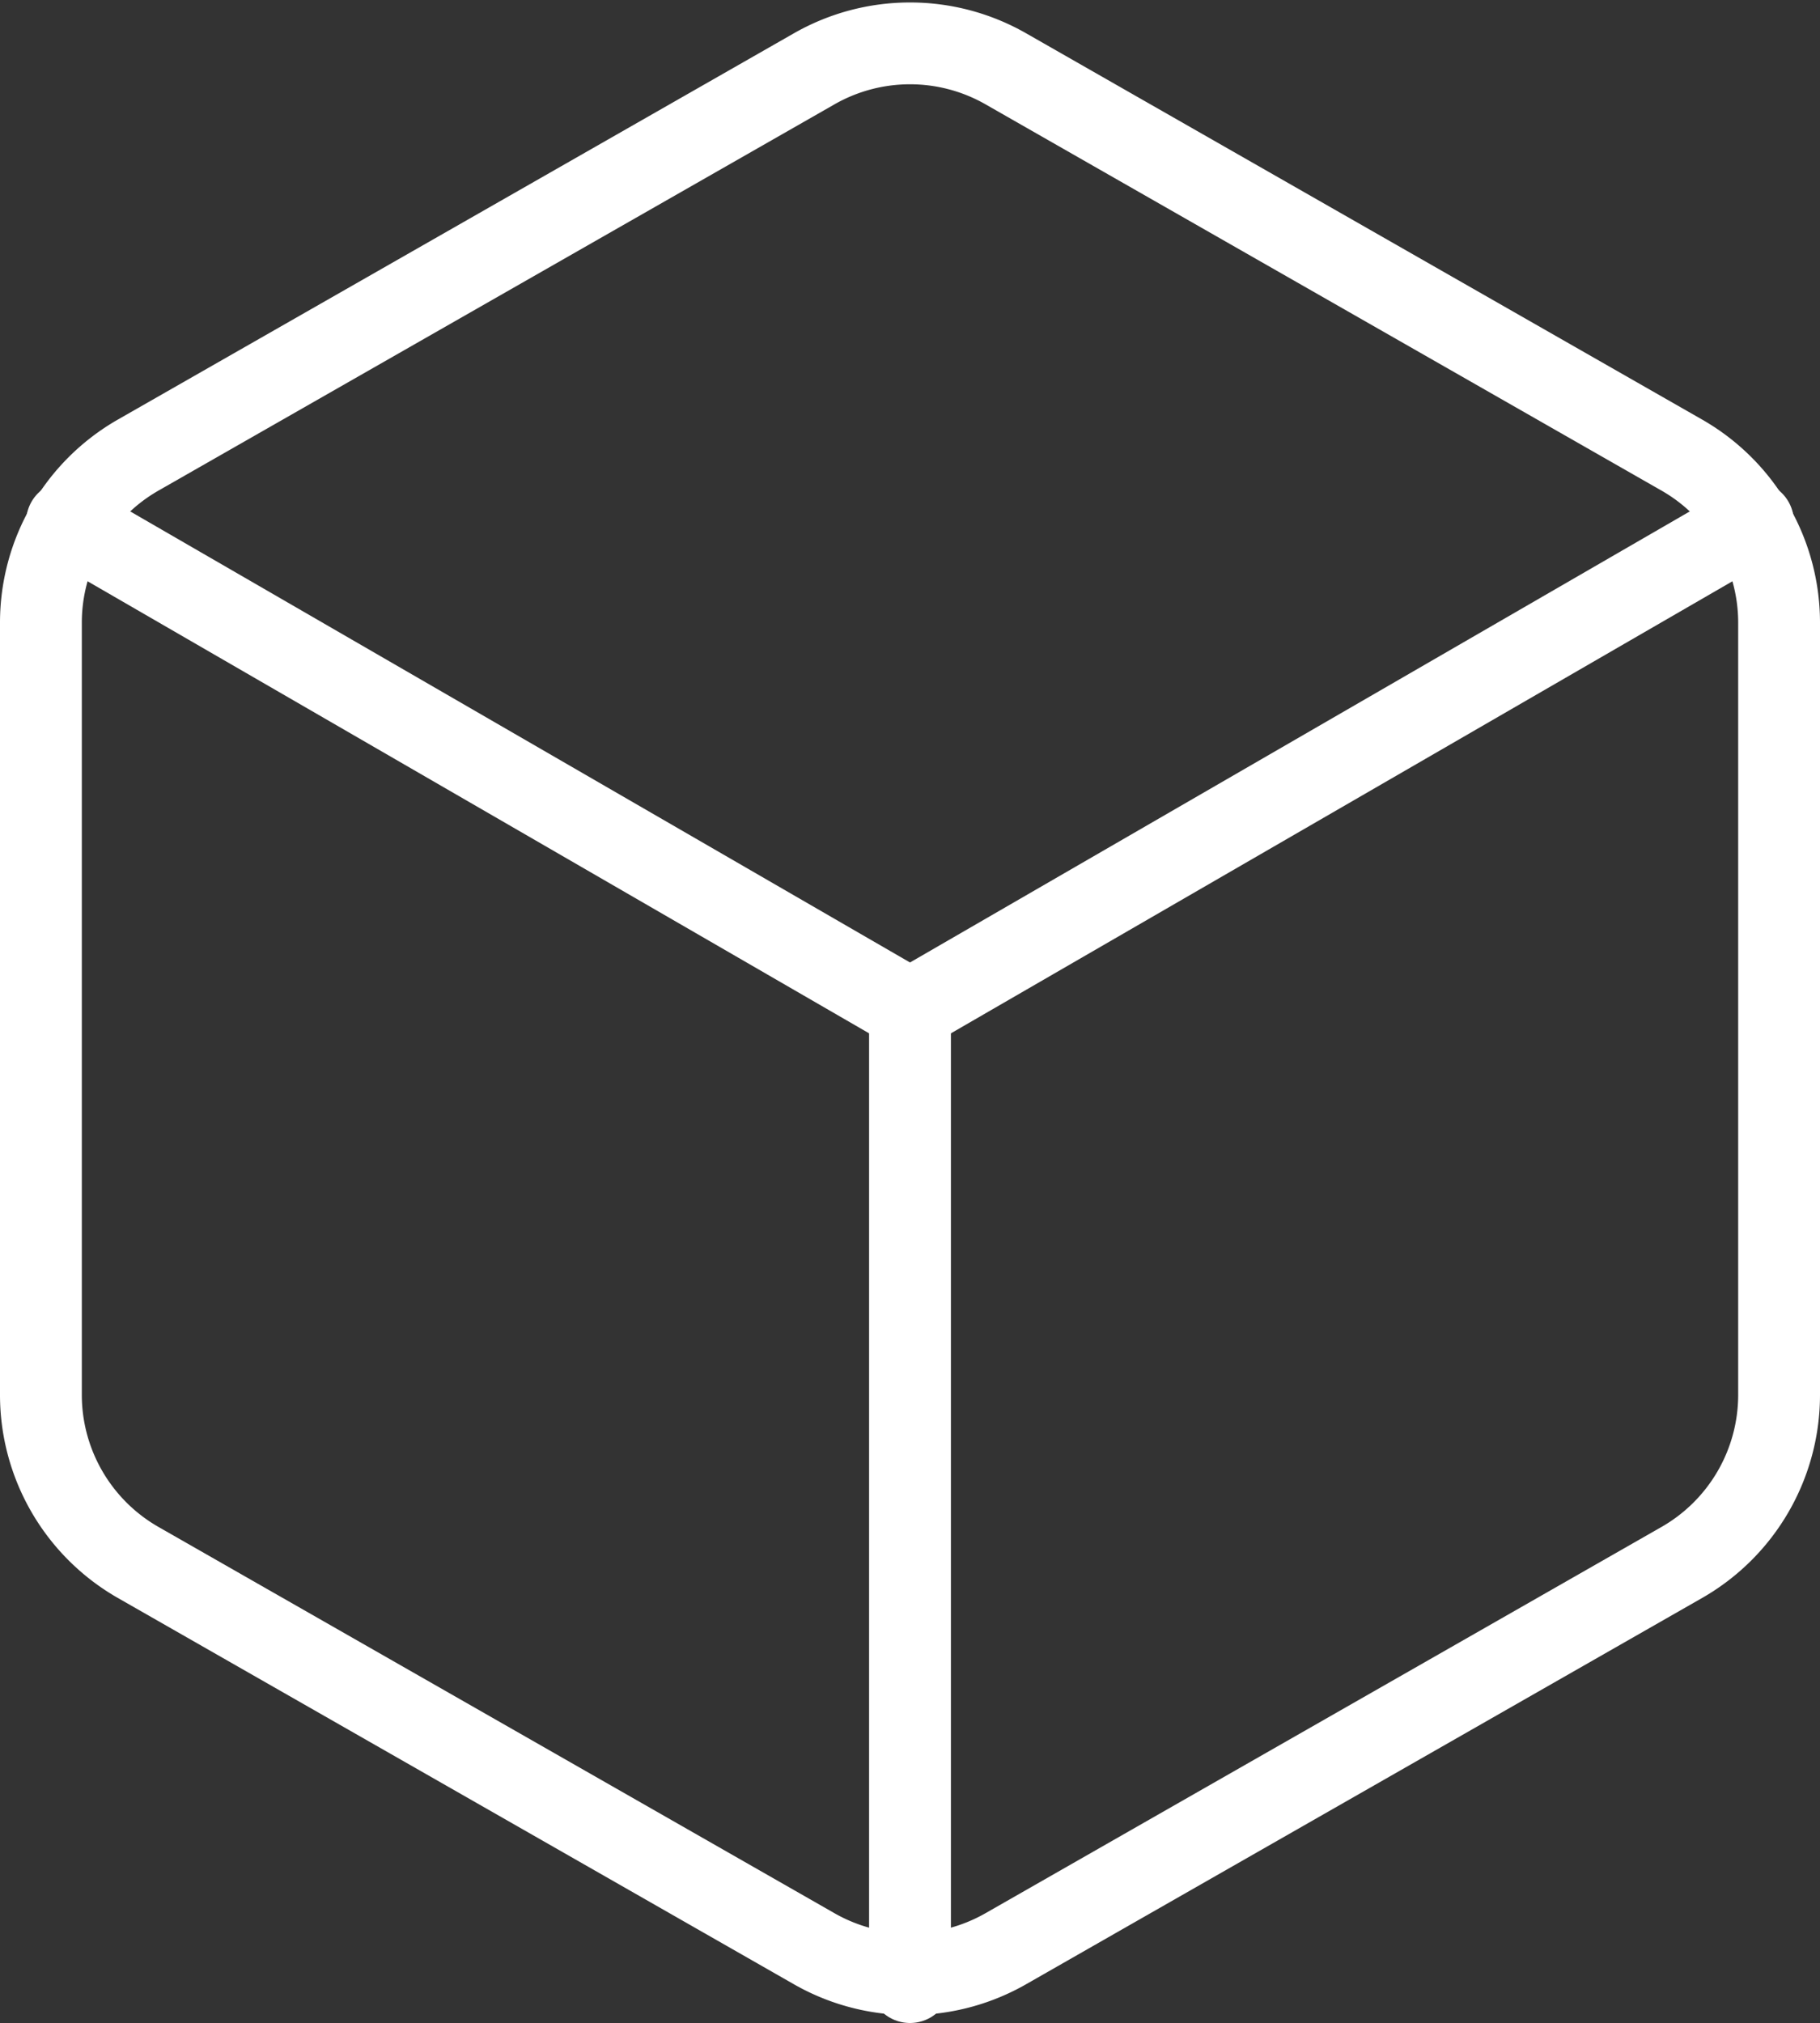 <svg id="stock2" xmlns="http://www.w3.org/2000/svg" width="66.73" height="74.177" viewBox="0 0 66.73 74.177">
  <rect x="0" y="0" width="66.73" height="74.177" fill="#333333" stroke="none"/>
  <g id="Groupe_589" data-name="Groupe 589" transform="translate(-618.583 -3247.342)">
    <path id="Tracé_98" data-name="Tracé 98" d="M68.23,52.564V24.239a7.081,7.081,0,0,0-3.541-6.125L39.906,3.952a7.081,7.081,0,0,0-7.081,0L8.041,18.114A7.081,7.081,0,0,0,4.5,24.239V52.564a7.081,7.081,0,0,0,3.541,6.125L32.824,72.851a7.081,7.081,0,0,0,7.081,0L64.689,58.689a7.081,7.081,0,0,0,3.541-6.125Z" transform="translate(615.583 3245.929)" fill="none" stroke="#fff" stroke-linecap="round" stroke-linejoin="round" stroke-width="3"/>
    <path id="Tracé_99" data-name="Tracé 99" d="M4.905,10.44,35.814,28.32,66.723,10.44" transform="translate(616.134 3256.046)" fill="none" stroke="#fff" stroke-linecap="round" stroke-linejoin="round" stroke-width="3"/>
    <path id="Tracé_100" data-name="Tracé 100" d="M18,53.689V18" transform="translate(633.948 3266.33)" fill="none" stroke="#fff" stroke-linecap="round" stroke-linejoin="round" stroke-width="3"/>
  </g>
</svg>
